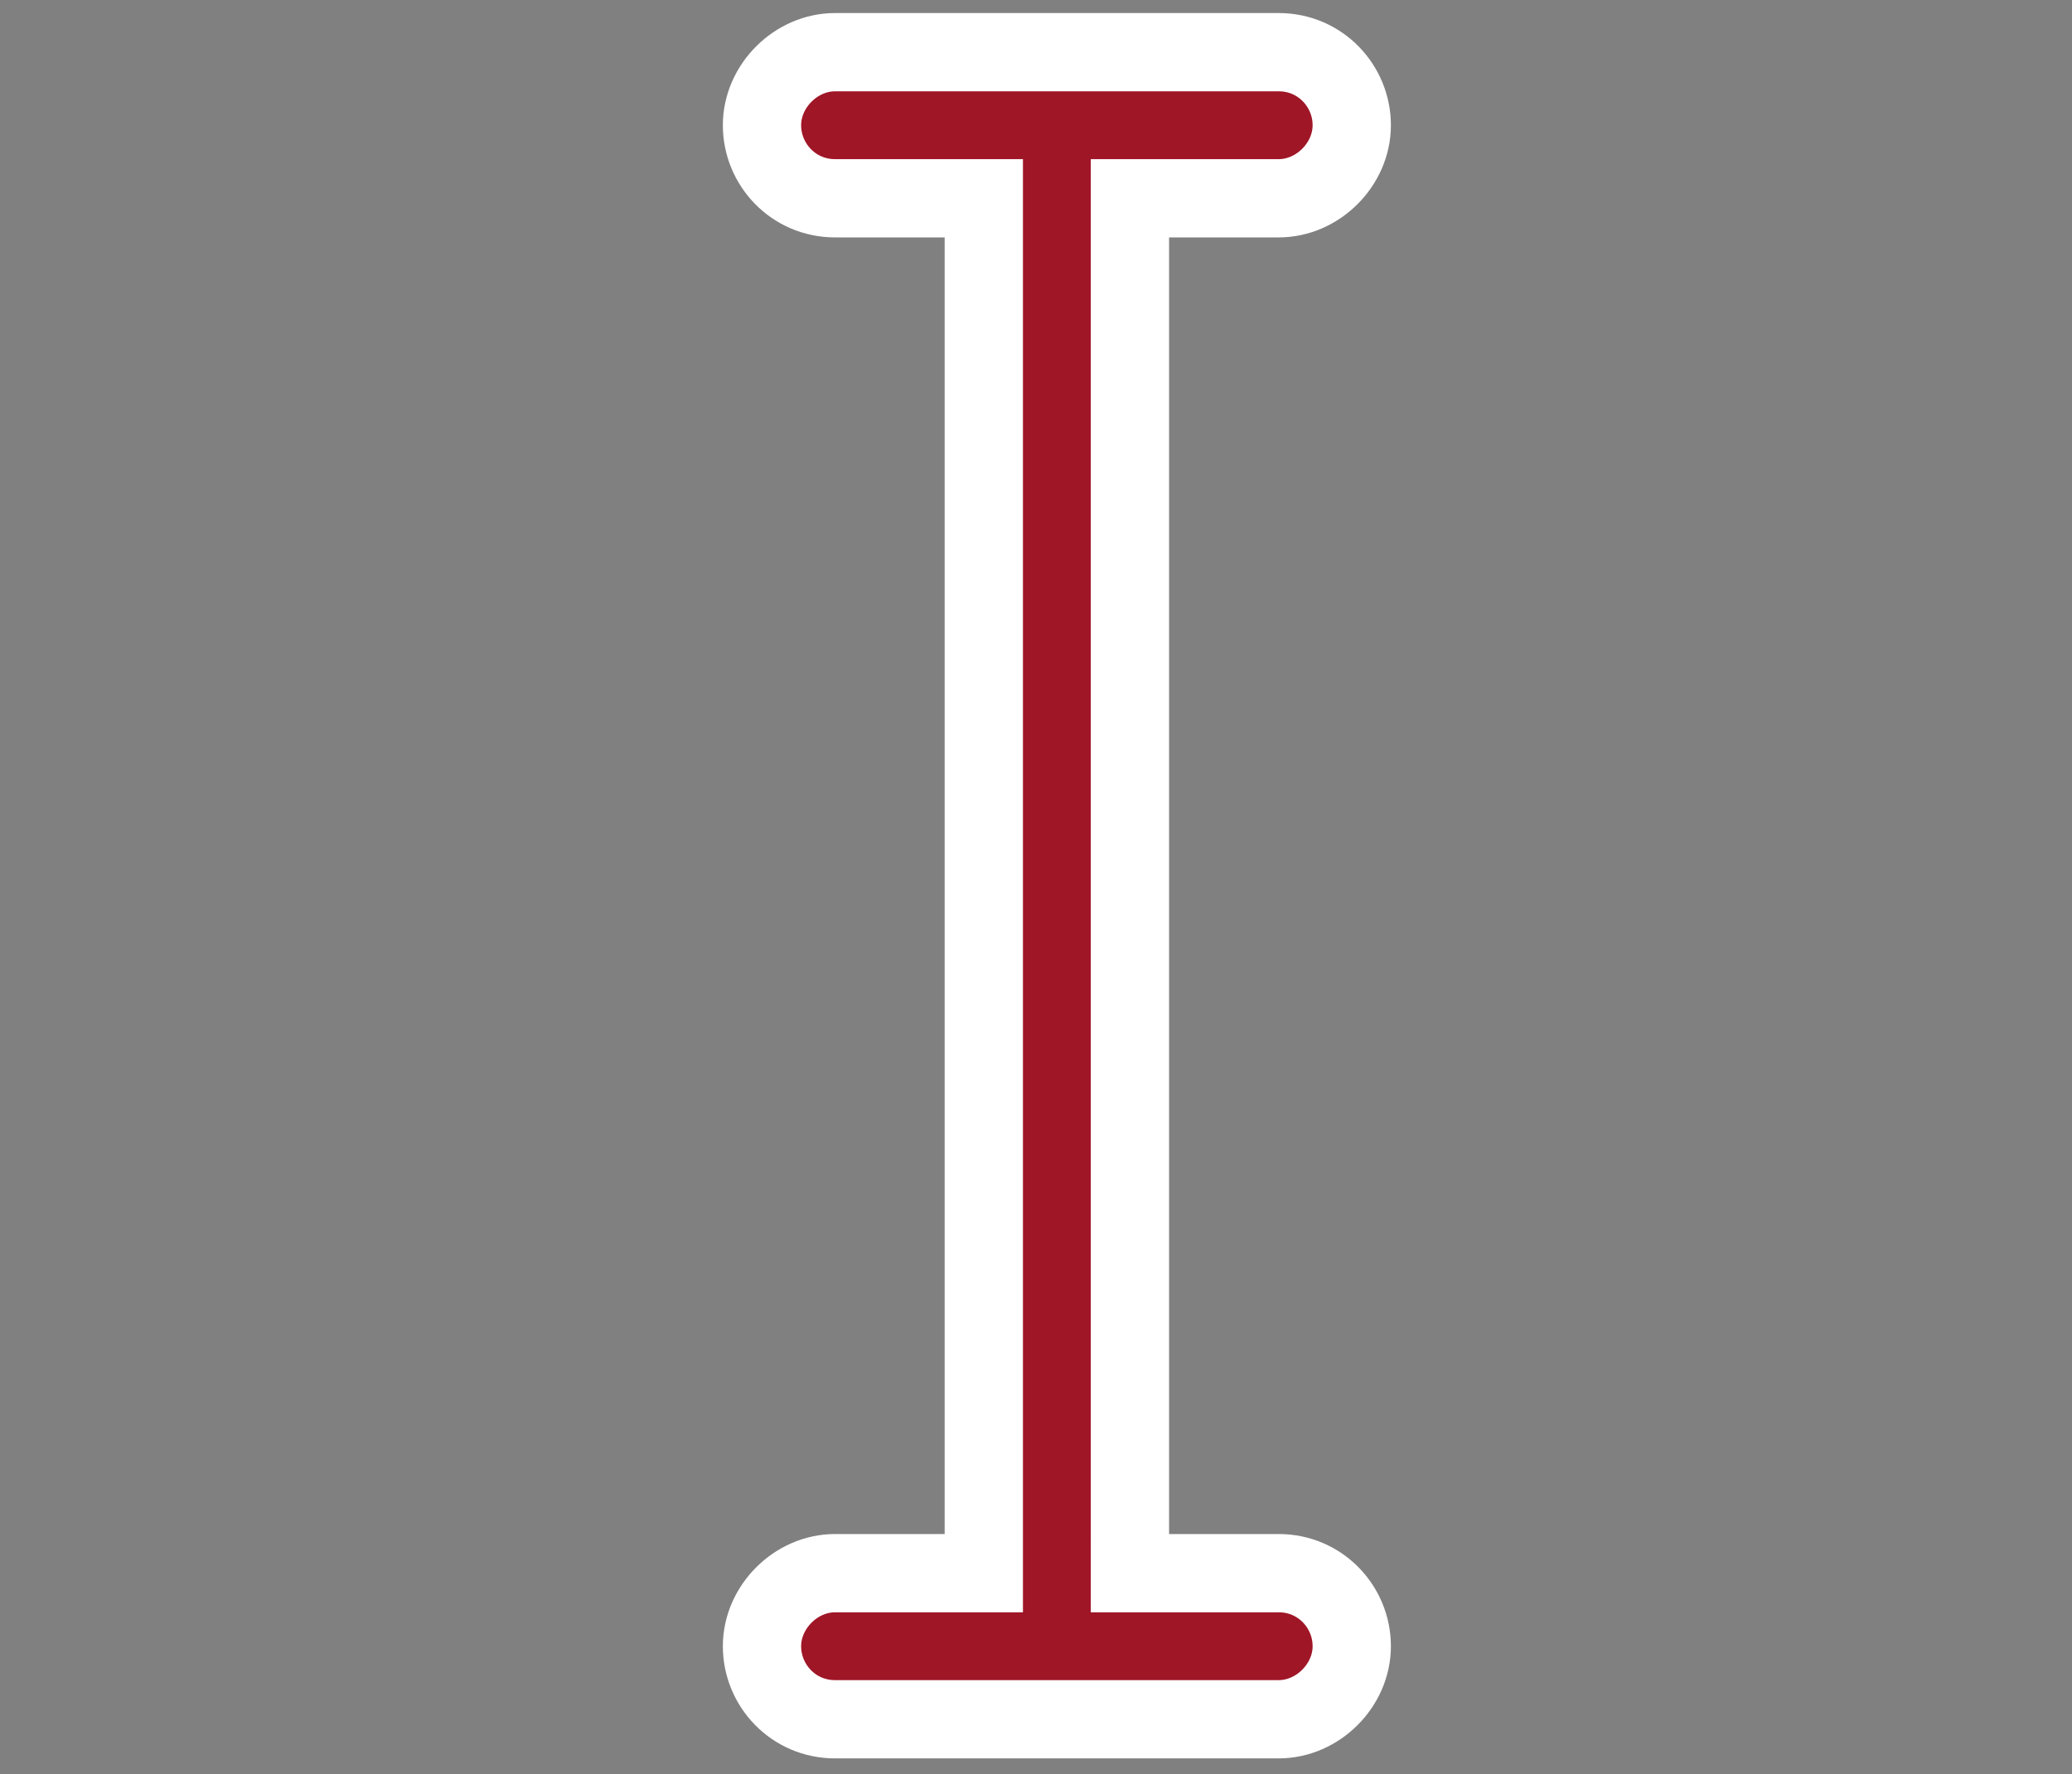 <?xml version="1.0" encoding="utf-8"?>
<!-- Generator: Adobe Illustrator 27.1.1, SVG Export Plug-In . SVG Version: 6.00 Build 0)  -->
<svg version="1.0" id="Ebene_1" xmlns="http://www.w3.org/2000/svg" xmlns:xlink="http://www.w3.org/1999/xlink" x="0px" y="0px"
	 viewBox="0 0 79.4 68" style="enable-background:new 0 0 79.4 68;" xml:space="preserve">
<rect x="0" y="0" width="79.4" height="68" fill="#808080" stroke="none"/>
<style type="text/css">
	.st0{fill:#9F1627;stroke:#FFFFFF;stroke-width:3;}
</style>
<g id="Gruppe_139" transform="translate(1.5 61.5) rotate(-90)">
	<g id="Gruppe_1240">
		<path id="Pfad_21" class="st0" d="M1.2,36.2h52.7v-5.7c0-1.6,1.3-2.8,2.8-2.8s2.8,1.3,2.8,2.8v17c0,1.6-1.3,2.8-2.8,2.8
			s-2.8-1.3-2.8-2.8v-5.7H1.2v5.7c0,1.6-1.3,2.8-2.8,2.8s-2.8-1.3-2.8-2.8v-17c0-1.6,1.3-2.8,2.8-2.8s2.8,1.3,2.8,2.8V36.2z"/>
	</g>
</g>
</svg>
